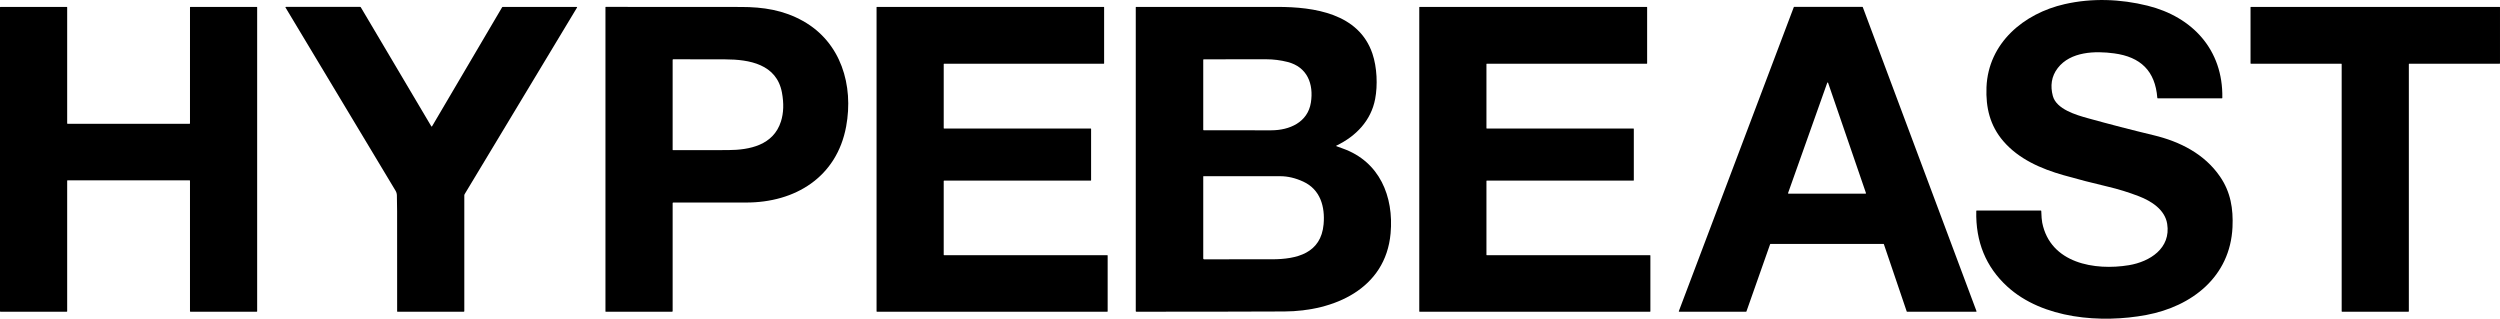 <svg fill="none" height="473" viewBox="0 0 3705 473" width="3705" xmlns="http://www.w3.org/2000/svg"><g fill="#000"><path d="m3049.59 100.837c-9.53 12.333-11.25 26.56-7.28 41.401 5.28 19.683 34.79 28.191 51.71 32.892 32.37 8.994 64.88 17.408 97.54 25.244 39.4 9.456 75.54 27.823 98.56 61.364 15.73 22.946 19.71 47.593 18.45 74.925-3.4 73.433-60.1 117.412-127.66 130.096-66.64 12.508-153.67 6.105-206.39-42.383-31.49-28.969-46.72-66.171-45.68-111.606.02-.538.29-.807.83-.807h94.64c.56 0 .85.28.86.842.26 8.069.73 13.788 1.4 17.156 12.04 60.329 77.86 71.416 128.52 63.031 30.88-5.122 62.51-25.016 56.68-61.329-3.37-21.051-23.56-33.734-41.82-40.786-15.13-5.848-30.61-10.631-46.42-14.35-21.95-5.135-43.77-10.783-65.45-16.947-33.23-9.437-66.4-23.875-89.19-50.452-19.77-23.051-26.06-49.716-24.91-79.626 2.56-65.89 55.39-109.641 115.87-123.395 40.47-9.21 82.72-7.649 122.82 2.298 66.47 16.508 112.06 65.241 110.83 136.552-.01.526-.28.789-.8.789h-94.65c-.56 0-.86-.28-.91-.842-3.1-39.909-24.84-60.557-63.92-65.82-28.14-3.789-64.56-2.912-83.63 21.753z"/><path d="m99.554 267.878v193.425c0 .172-.068.337-.19.459-.122.121-.287.19-.459.19h-98.256c-.172 0-.337-.069-.459-.19-.122-.122-.19-.287-.19-.459v-450.424c0-.172.068-.337.19-.459.122-.122.287-.19.459-.19h98.256c.172 0 .337.068.459.19.122.122.19.287.19.459v171.935c0 .172.068.337.19.459.122.121.287.19.459.19h180.707c.172 0 .337-.069.459-.19.122-.122.19-.287.19-.459l.018-171.935c0-.172.068-.337.19-.459.121-.122.286-.19.459-.19h98.238c.172 0 .337.068.459.19s.19.287.19.459v450.424c0 .172-.068.337-.19.459-.122.121-.287.19-.459.19h-98.256c-.172 0-.337-.069-.459-.19-.122-.122-.19-.287-.19-.459v-193.425c0-.172-.068-.337-.19-.459s-.287-.19-.459-.19h-180.707c-.172 0-.337.068-.459.19-.122.122-.19.287-.19.459z"/><path d="m639.147 187.129c.06.106.147.194.251.256.105.061.224.093.346.093.121 0 .241-.032.345-.093.105-.062.192-.15.251-.256l103.73-176.25c.257-.433.637-.649 1.14-.649h109.15c.912 0 1.135.386.667 1.158l-166.55 276.542c-.245.409-.368.854-.368 1.333v171.813c0 .584-.293.877-.877.877h-98.221c-.117 0-.228-.048-.31-.134-.083-.085-.129-.201-.129-.322-.047-49.494-.064-99.046-.053-148.656 0-7.813-.111-15.619-.333-23.42-.07-2.456-.748-4.748-2.035-6.876-54.37-90.415-108.694-180.859-162.971-271.332-.397-.655-.21-.982.562-.982h109.904c.491 0 .866.21 1.123.631z"/><path d="m996.859 301.068v160.007c0 .584-.292.877-.877.877h-98.256c-.293 0-.439-.152-.439-.456v-450.793c0-.13.052-.255.144-.347.092-.092.217-.144.347-.144 66.756.012 133.552.053 200.392.123 32.94.035 62.8 4.526 91.87 20.805 56.4 31.577 75.2 95.432 63.96 156.27-13.91 75.31-75.79 112.904-148.38 112.746-35.95-.082-71.9-.076-107.866.018-.597 0-.895.298-.895.894zm81.841-78.626c32.31-.087 67.52-7.245 78.69-42.505 3.95-12.444 4.44-26.694 1.46-42.752-7.83-42.102-48.37-49.101-83.93-49.207-25.68-.082-51.41-.129-77.201-.14-.228 0-.447.09-.608.252s-.252.38-.252.608v133.323c0 .118.046.232.127.317.082.085.194.135.312.14 27.112.046 54.242.035 81.402-.036z"/><path d="m1398.58 268.246v109.361c0 .153.06.301.17.409.11.109.26.17.41.17h241.81c.15 0 .3.061.41.169.11.109.17.256.17.41v82.608c0 .153-.06.301-.17.409-.11.109-.26.17-.41.17h-341.33c-.15 0-.3-.061-.41-.17-.1-.108-.17-.256-.17-.409v-450.565c0-.076.02-.151.05-.222.03-.07.07-.134.12-.188.06-.054.12-.096.19-.125.07-.029.15-.044.22-.044h336.07c.07 0 .15.015.22.044.07.029.13.072.19.125.05.054.09.118.12.188.03.07.05.145.05.222v83.047c0 .154-.06.301-.17.409s-.26.17-.41.17h-236.55c-.15 0-.3.061-.41.17s-.17.256-.17.409v94.888c0 .154.06.301.17.409.11.109.26.17.41.17h217.25c.15 0 .3.061.41.169.11.109.17.256.17.41v76.029c0 .154-.06.301-.17.41-.11.108-.26.169-.41.169h-217.25c-.15 0-.3.061-.41.17-.11.108-.17.256-.17.409z"/><path d="m1980.67 216.689c3.21 1.193 6.41 2.363 9.59 3.509 54.42 19.437 75.49 71.065 70.61 125.553-7.38 82.959-84.61 115.535-157.5 115.851-73.09.304-146.18.421-219.28.351-.6 0-.89-.298-.89-.895v-450.354c0-.126.05-.246.14-.335.08-.089.2-.139.33-.139 69.83-.012 139.7-.006 209.62.018 54.24.018 120.53 9.648 140.65 69.293 6.86 20.314 7.91 46.751 4.02 67.206-6.09 31.963-28.37 55.154-57.33 69.013-.72.351-.71.66.04.929zm-96.61-23.577c26.73-.017 54.05-11.666 58.68-41.102 4.33-27.63-5.33-52.751-34.58-60.189-10.34-2.631-20.86-3.959-31.56-3.982-30.78-.059-61.62-.035-92.53.07-.58 0-.86.287-.86.86v103.449c0 .223.09.437.24.595.16.158.38.247.6.247 33.34.058 66.68.076 100.01.052zm47.52 76.118c-11.61-5.392-23.06-8.093-34.35-8.105-37.9-.047-75.75-.053-113.55-.018-.13 0-.25.05-.33.139-.09.089-.14.209-.14.335v121.448c0 .165.03.33.09.483.07.153.16.292.28.41.11.117.25.21.41.273.15.064.31.097.48.097 33.59.046 67.26.035 101.01-.035 36.4-.088 72.35-8.824 76.12-52.067 2.24-25.788-4.76-51.224-30.02-62.96z"/><path d="m2202.91 94.995v94.923c0 .149.06.292.17.397.1.106.25.165.39.165h217.29c.15 0 .29.059.39.164.11.106.17.248.17.397v76.065c0 .149-.06.292-.17.397-.1.105-.24.164-.39.164h-217.29c-.14 0-.29.059-.39.165-.11.105-.17.248-.17.397v109.395c0 .149.06.292.17.397.1.106.25.165.39.165h241.85c.15 0 .29.059.39.164.11.106.17.248.17.397v82.643c0 .149-.06.292-.17.397-.1.106-.24.165-.39.165h-341.4c-.15 0-.29-.059-.4-.165-.1-.105-.16-.248-.16-.397v-450.599c0-.149.06-.292.16-.397.11-.105.25-.164.4-.164h336.57c.15 0 .29.059.4.164s.16.248.16.397v83.082c0 .149-.05.292-.16.397-.11.105-.25.164-.4.164h-237.02c-.14 0-.29.059-.39.164-.11.105-.17.248-.17.397z"/><path d="m2623.32 361.924-35.1 99.624c-.04.118-.12.219-.22.292-.1.072-.22.111-.34.112h-99.07c-.09 0-.19-.023-.27-.067-.09-.045-.16-.11-.22-.189-.05-.079-.09-.171-.1-.267s0-.194.03-.284l170.36-450.53c.04-.111.12-.207.21-.276.1-.069.21-.107.33-.11h101.17c.12-.001.24.036.34.105s.18.167.22.281l168.5 450.53c.03.09.05.188.03.284-.01.096-.04.188-.1.267-.05.079-.13.144-.21.189-.09.044-.18.067-.28.067h-102.31c-.12-.001-.24-.04-.34-.112-.11-.073-.18-.174-.22-.292l-33.82-99.624c-.04-.117-.12-.219-.22-.292-.1-.072-.22-.111-.34-.112h-167.47c-.12.001-.24.04-.34.112-.1.073-.18.175-.22.292zm26.61-75.872c-.03.104-.04.214-.03.323.02.109.06.212.12.302.07.089.15.162.25.212s.2.076.31.075h114.1c.11.001.22-.025.32-.075.09-.05.18-.123.24-.212.07-.09.11-.193.12-.302.02-.109.01-.219-.03-.323l-56.1-163.339c-.05-.131-.13-.245-.25-.325-.11-.081-.25-.125-.39-.127s-.27.038-.39.116c-.11.078-.2.189-.25.318z"/><path d="m3469.74 94.434h-133.82c-.17 0-.33-.067-.45-.185-.11-.118-.18-.279-.18-.447v-82.942c0-.083.02-.165.05-.242.03-.077.08-.146.13-.205.06-.059.13-.105.21-.137.08-.032.16-.048.24-.048h368.45c.08 0 .16.016.24.048.08.032.15.078.21.137.05.059.1.128.13.205.03.077.05.159.05.242v82.942c0 .168-.07.328-.18.447-.12.118-.28.185-.45.185h-133.82c-.08 0-.16.016-.24.048-.07.032-.14.078-.2.137s-.11.128-.14.205-.05.159-.05.242v366.254c0 .168-.06.328-.18.447-.12.118-.28.185-.45.185h-98.29c-.08 0-.17-.017-.24-.048-.08-.032-.15-.079-.21-.137-.06-.059-.1-.128-.13-.205-.04-.077-.05-.159-.05-.242v-366.254c0-.168-.07-.328-.19-.447s-.28-.185-.44-.185z"/></g></svg>